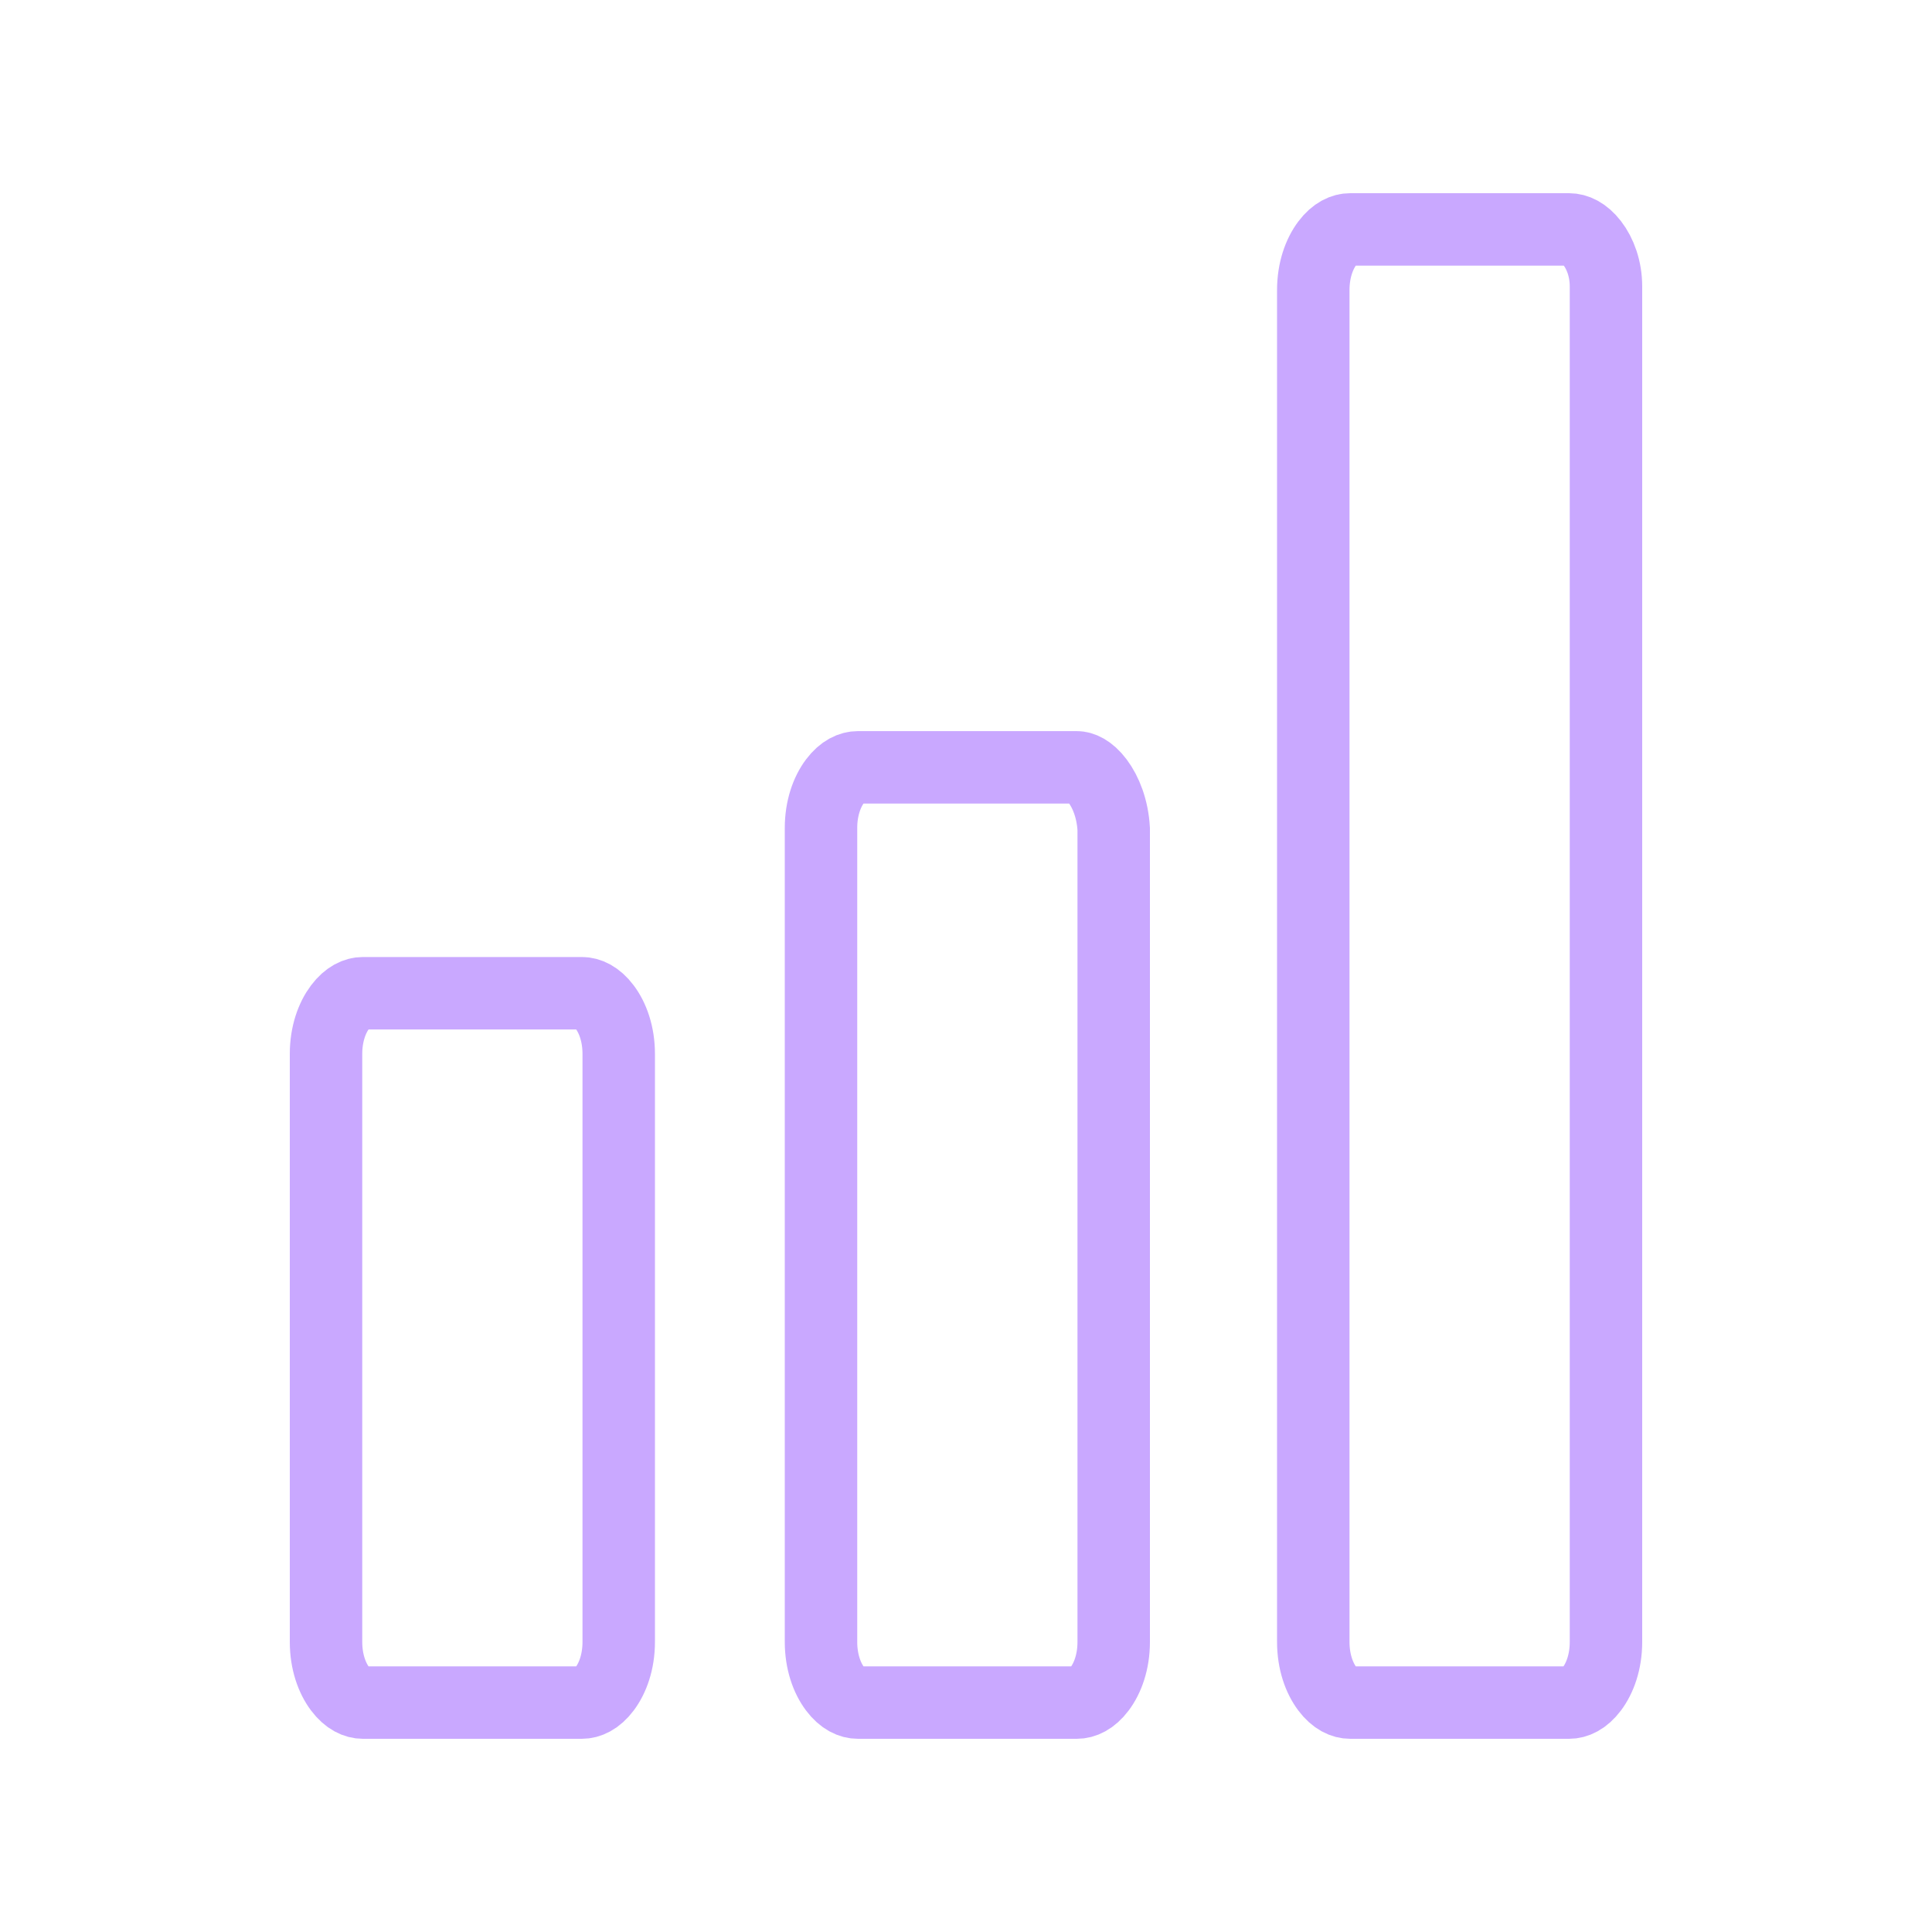 <svg width="40" height="40" viewBox="0 0 40 40" fill="none" xmlns="http://www.w3.org/2000/svg">
<path d="M7.512 20.564H12.048C12.184 20.564 12.357 20.634 12.52 20.851C12.685 21.069 12.81 21.408 12.81 21.819V33.995C12.81 34.407 12.685 34.745 12.52 34.964C12.357 35.181 12.184 35.25 12.048 35.25H7.512C7.376 35.25 7.203 35.181 7.04 34.964C6.875 34.745 6.75 34.407 6.75 33.995V21.819C6.75 21.408 6.875 21.069 7.04 20.851C7.203 20.634 7.376 20.564 7.512 20.564ZM17.76 15.887H22.296C22.387 15.887 22.55 15.939 22.726 16.173C22.897 16.4 23.034 16.747 23.058 17.162V33.995C23.058 34.407 22.933 34.745 22.768 34.964C22.605 35.181 22.432 35.25 22.296 35.25H17.76C17.624 35.25 17.451 35.181 17.288 34.964C17.123 34.745 16.998 34.407 16.998 33.995V17.142C16.998 16.73 17.123 16.392 17.288 16.173C17.451 15.956 17.624 15.887 17.76 15.887ZM27.952 4.75H32.488C32.626 4.75 32.801 4.822 32.966 5.035C33.131 5.248 33.25 5.567 33.25 5.93V33.995C33.25 34.407 33.125 34.745 32.96 34.964C32.797 35.181 32.624 35.25 32.488 35.25H27.952C27.816 35.25 27.643 35.181 27.48 34.964C27.315 34.745 27.19 34.407 27.19 33.995V6.005C27.19 5.593 27.315 5.255 27.48 5.036C27.643 4.819 27.816 4.75 27.952 4.75Z" stroke="#C9A8FF" stroke-width="1.5"/>
</svg>
